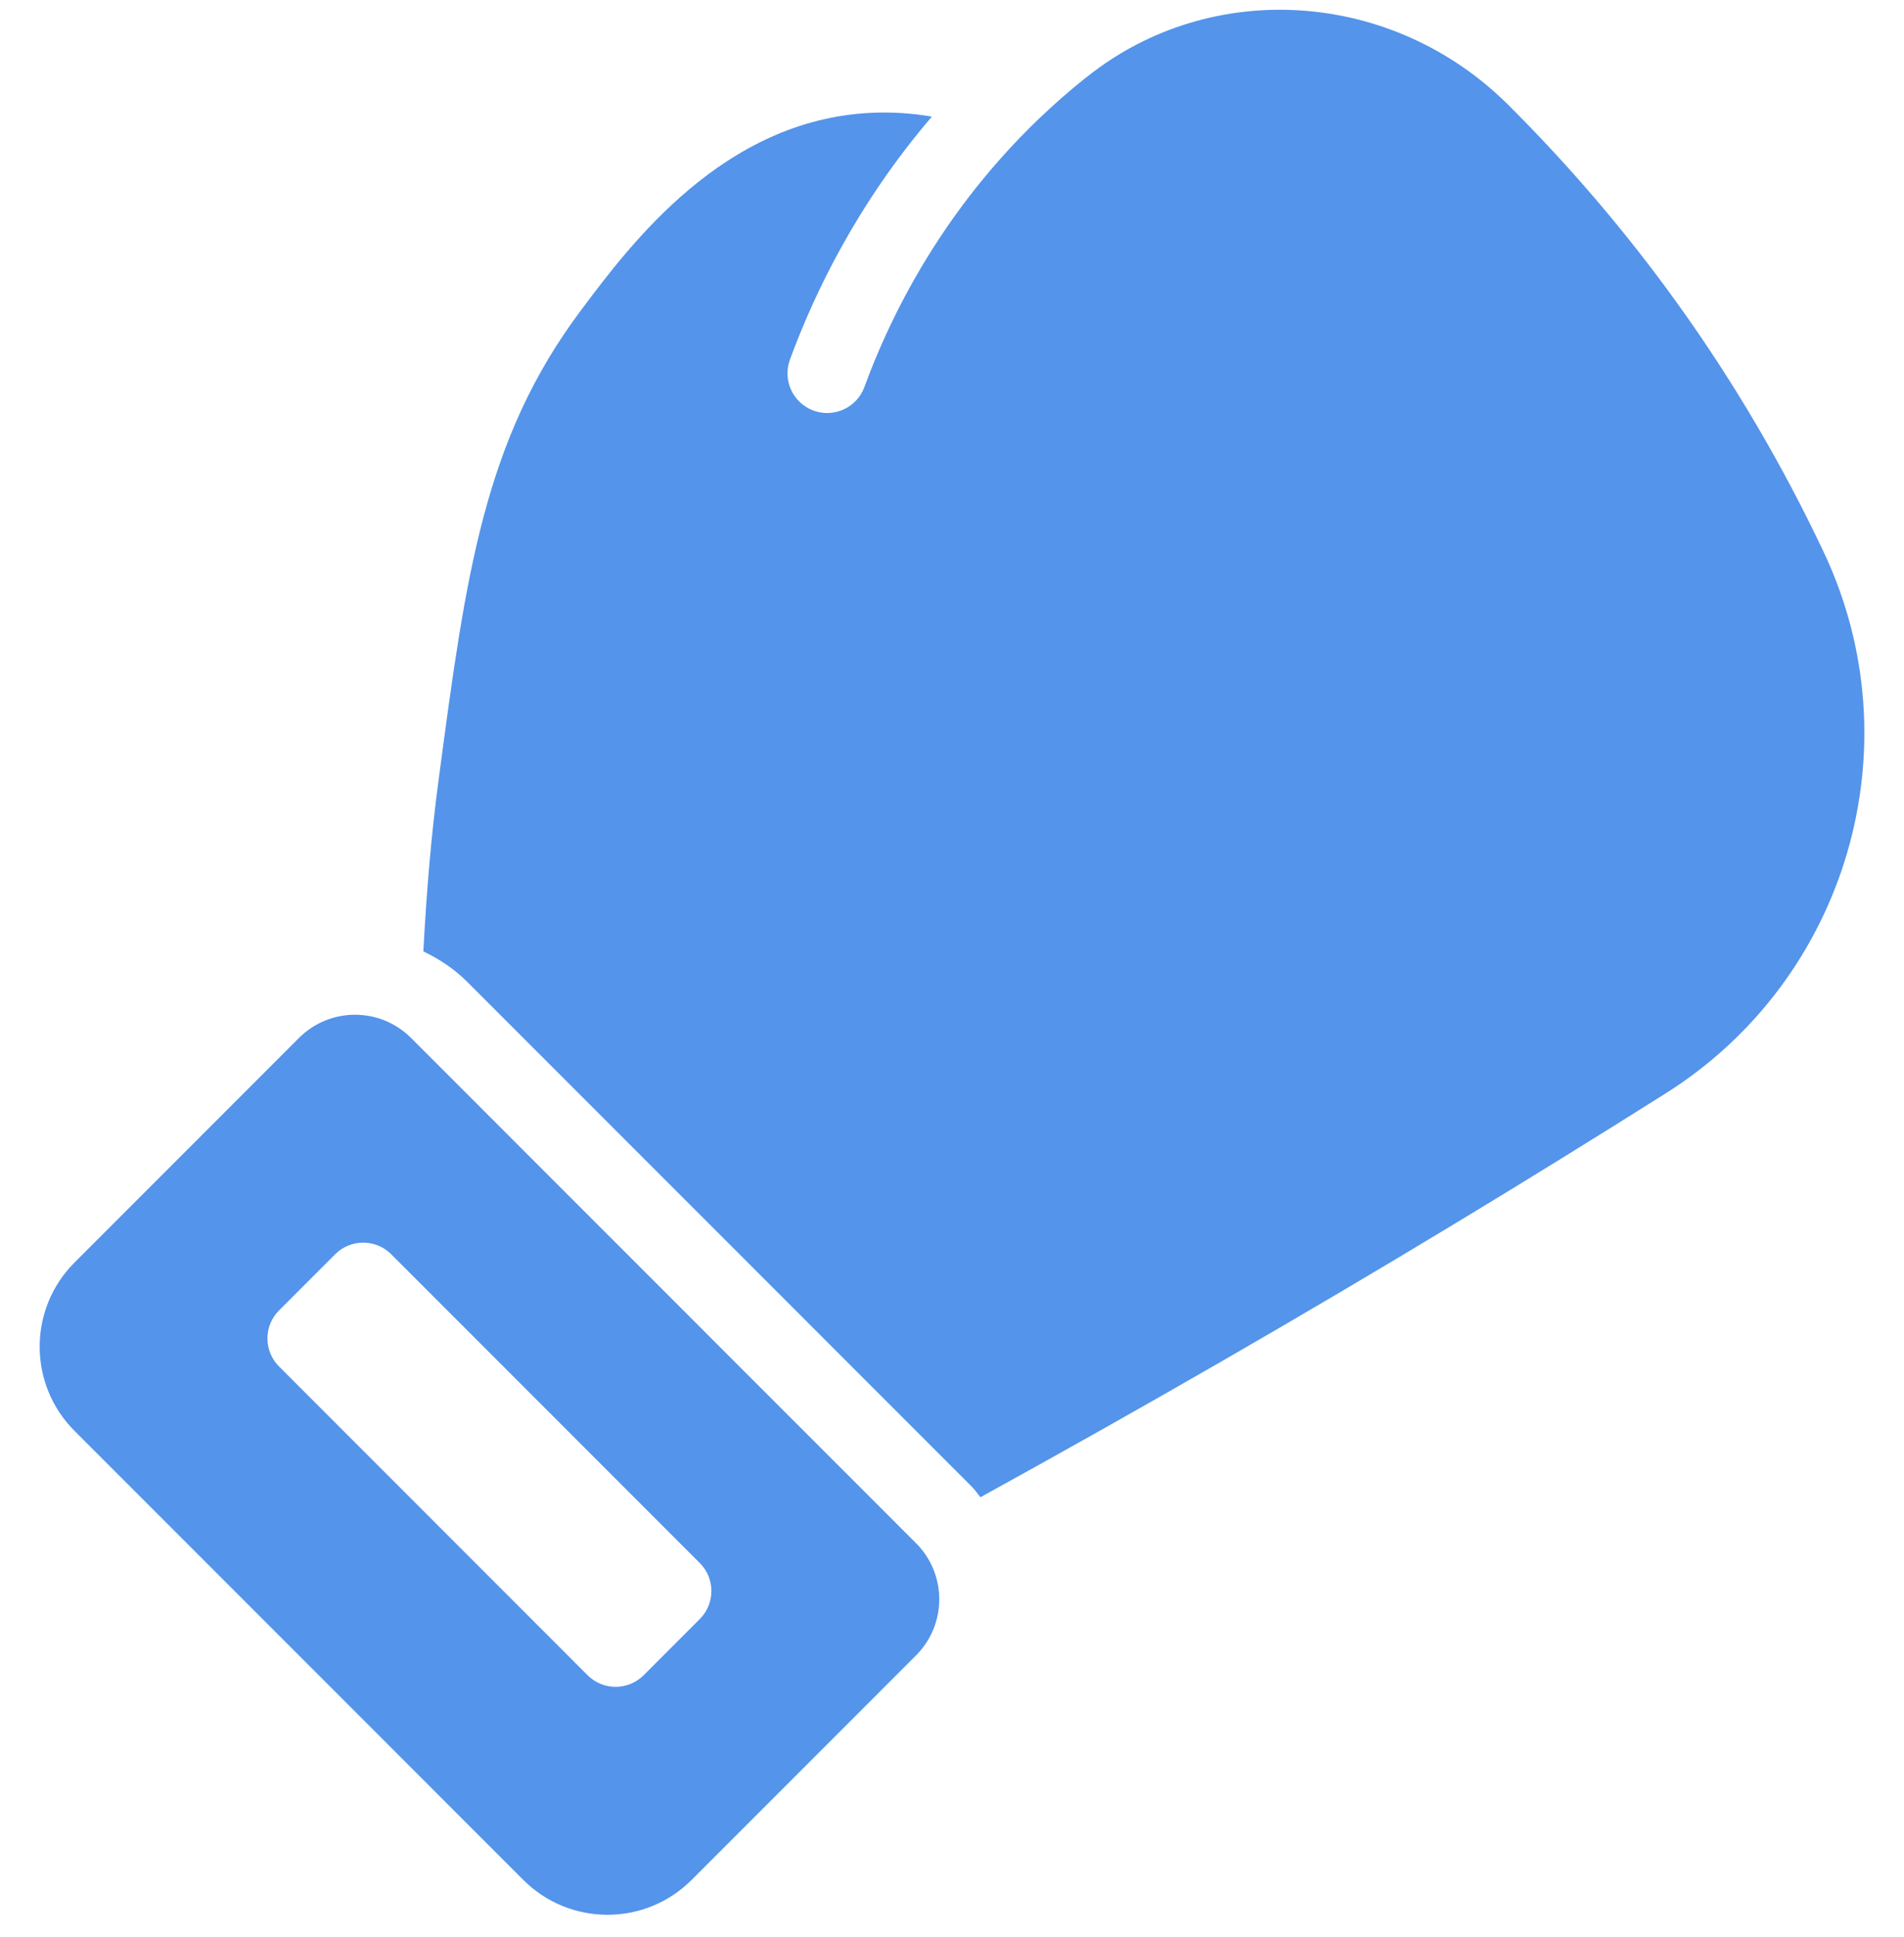 <svg xmlns="http://www.w3.org/2000/svg" width="60" height="61" viewBox="0 0 60 61" fill="none"><g clip-path="url(#clip0_1151_1986)"><path d="M57.475 17.4C56.18 14.655 54.629 12.019 52.862 9.561C51.269 7.344 49.472 5.237 47.525 3.299C43.885 -0.32 38.184 -0.704 34.264 2.412L34.157 2.495C30.218 5.662 28.22 9.515 27.24 12.189C27.003 12.838 26.282 13.169 25.636 12.933C24.988 12.695 24.655 11.978 24.892 11.329C25.674 9.198 27.036 6.393 29.366 3.673C28.731 3.564 28.09 3.523 27.444 3.554C22.796 3.779 19.876 7.678 18.308 9.773C15.248 13.853 14.681 18.1 13.826 24.53C13.586 26.313 13.438 28.131 13.341 29.965C13.845 30.206 14.316 30.518 14.723 30.924L30.633 46.834C30.733 46.934 30.806 47.05 30.896 47.157C35.966 44.367 40.995 41.475 45.913 38.5C48.149 37.147 50.343 35.791 52.495 34.434C58.215 30.828 60.356 23.505 57.475 17.4Z" fill="#5494EA"></path><path d="M28.865 48.603L12.955 32.693C11.979 31.716 10.396 31.716 9.42 32.693L2.349 39.764C0.884 41.229 0.884 43.603 2.349 45.068L16.491 59.21C17.956 60.675 20.33 60.675 21.795 59.21L28.866 52.139C29.843 51.163 29.843 49.58 28.866 48.604L28.865 48.603ZM22.051 50.995L20.284 52.763C19.795 53.251 19.004 53.251 18.516 52.763L8.794 43.04C8.305 42.551 8.305 41.76 8.794 41.273L10.561 39.505C11.05 39.016 11.841 39.016 12.329 39.505L22.051 49.228C22.54 49.716 22.54 50.508 22.051 50.995Z" fill="#5494EA"></path></g><defs><clipPath id="clip0_1151_1986"><rect width="60" height="60" fill="white" transform="translate(0 0.308)"></rect></clipPath></defs></svg>